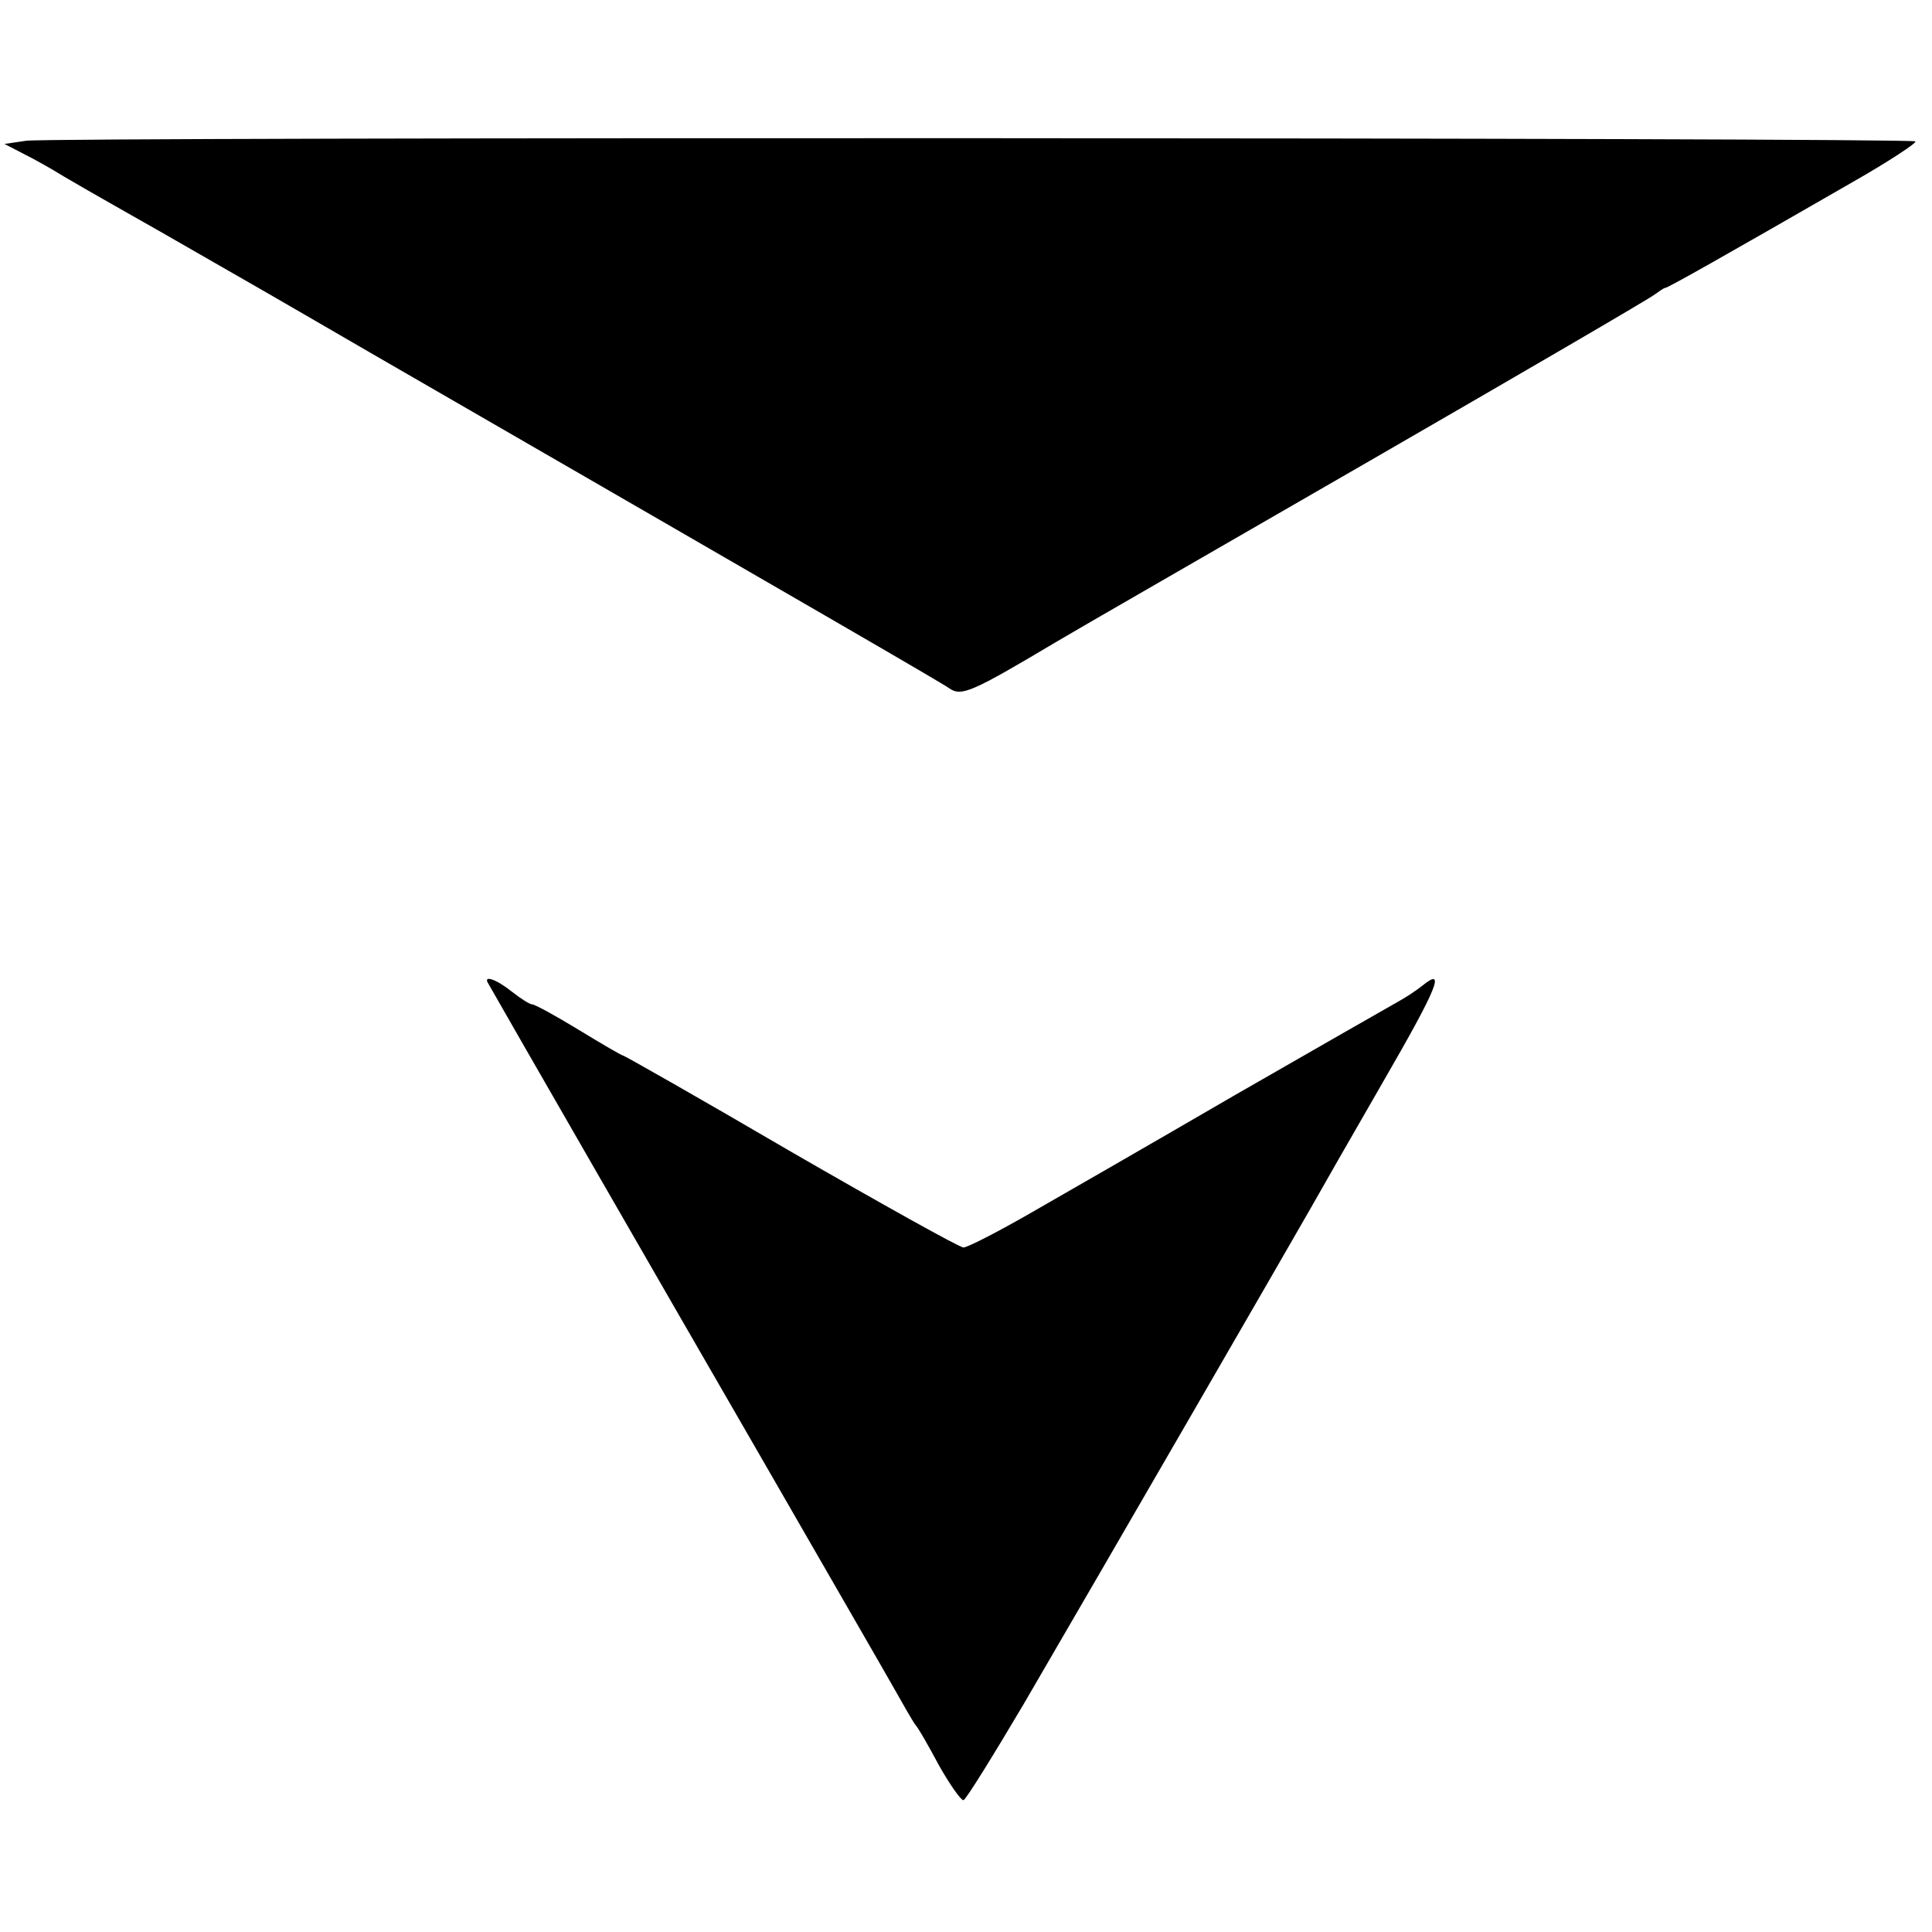 <?xml version="1.0" standalone="no"?>
<!DOCTYPE svg PUBLIC "-//W3C//DTD SVG 20010904//EN"
 "http://www.w3.org/TR/2001/REC-SVG-20010904/DTD/svg10.dtd">
<svg version="1.0" xmlns="http://www.w3.org/2000/svg"
 width="302pt" height="302pt" viewBox="0 0 302 302"
 preserveAspectRatio="xMidYMid meet">
<g transform="translate(0,302) scale(0.1,-0.1)"
fill="#000000" stroke="none">
<path d="M41 2800 l-34 -5 29 -15 c16 -8 45 -24 64 -36 19 -11 55 -32 80 -46
25 -14 104 -59 175 -100 72 -41 173 -100 225 -130 703 -406 888 -513 904 -524
19 -13 35 -6 166 72 30 18 251 145 490 283 239 138 440 255 447 261 7 5 14 10
16 10 4 0 89 48 294 166 56 32 100 61 97 63 -6 6 -2912 7 -2953 1z"/>
<path d="M763 1483 c26 -46 274 -477 422 -733 103 -179 199 -345 213 -370 14
-25 28 -49 32 -55 5 -5 22 -35 38 -65 17 -30 34 -54 38 -54 4 1 46 69 94 150
130 223 419 723 448 774 14 25 65 114 114 199 85 147 99 181 61 150 -10 -8
-27 -19 -38 -25 -11 -6 -126 -72 -255 -146 -129 -75 -275 -159 -324 -187 -49
-28 -94 -51 -100 -51 -6 0 -128 68 -270 150 -142 83 -260 150 -262 150 -2 0
-33 18 -69 40 -36 22 -69 40 -73 40 -4 0 -18 9 -32 20 -25 20 -45 26 -37 13z"/>
</g>
</svg>
